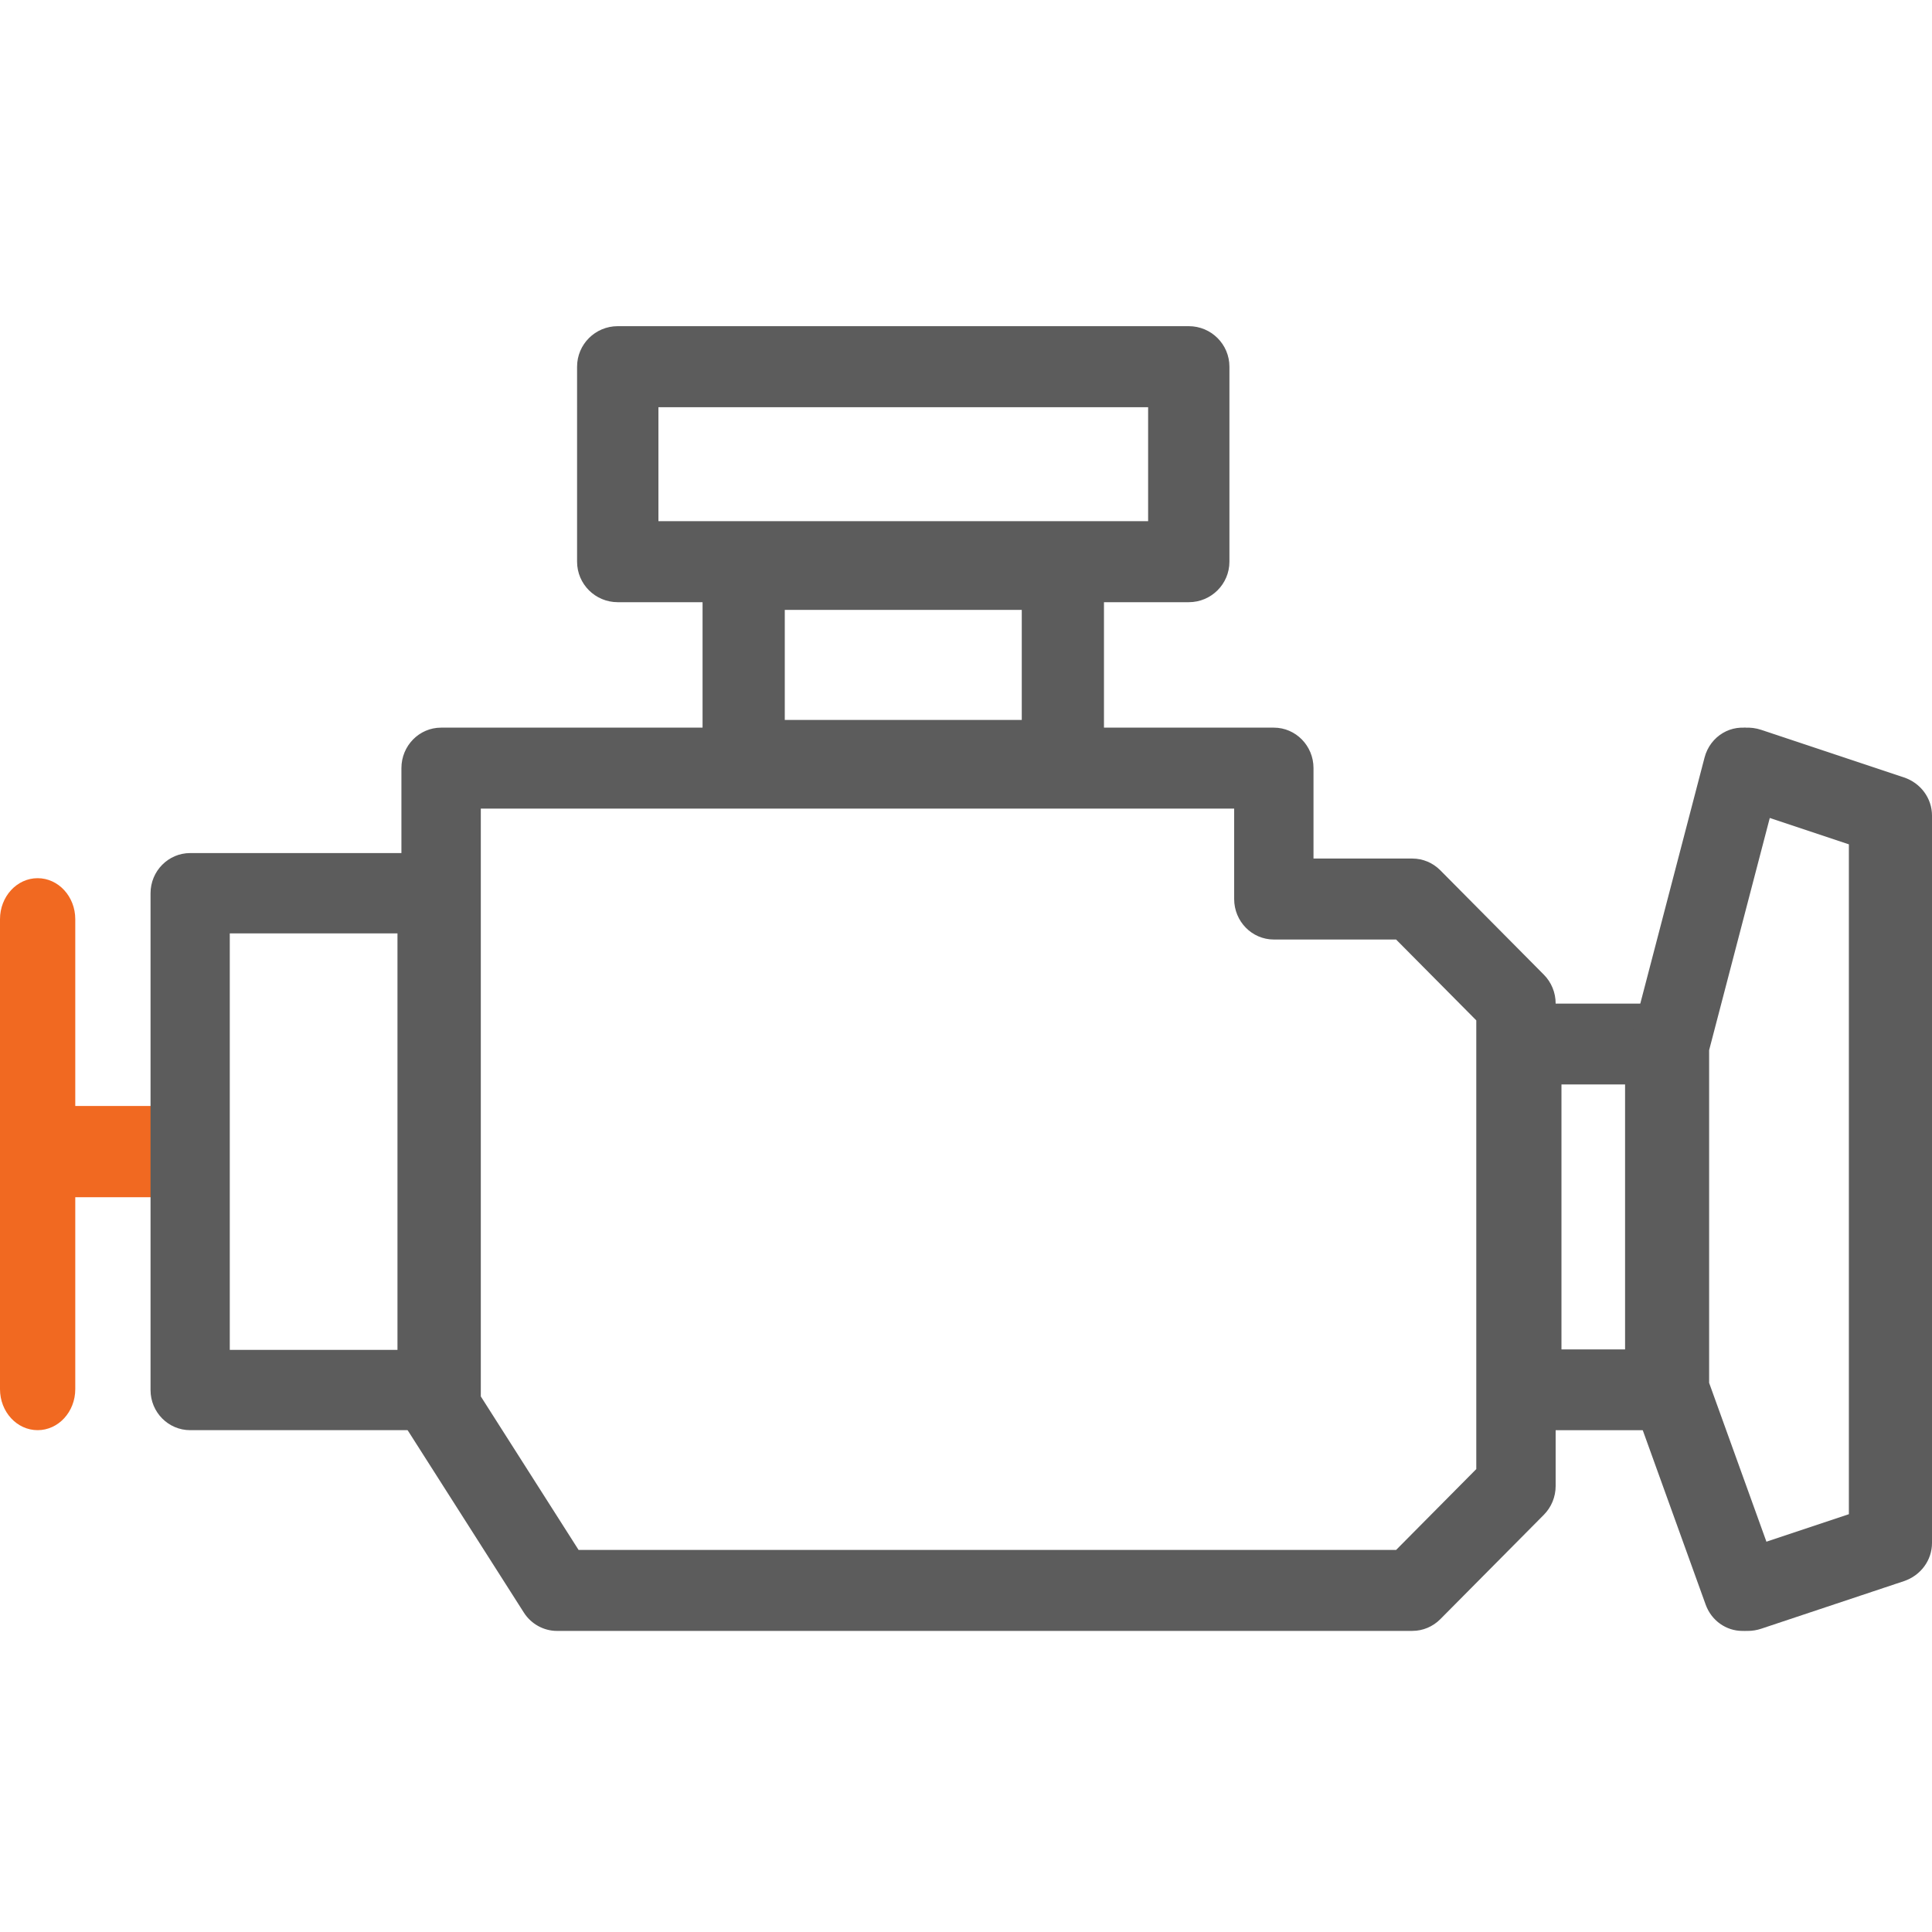 <svg xmlns="http://www.w3.org/2000/svg" width="75" height="75" viewBox="0 0 75 75">
    <g fill="none" fill-rule="evenodd">
        <path fill="#F16921" d="M1.461 43.506C.654 43.506 0 42.793 0 41.914V23.67c0-.88.654-1.592 1.461-1.592s1.461.713 1.461 1.592v18.244c0 .88-.654 1.592-1.461 1.592" transform="translate(0 12.013)"/>
        <path fill="#F16921" d="M6.455 34.463H1.337C.6 34.463 0 33.669 0 32.692c0-.978.599-1.771 1.337-1.771h5.118c.738 0 1.337.793 1.337 1.77 0 .978-.599 1.772-1.337 1.772" transform="translate(0 12.013)"/>
        <path fill="#5C5C5C" d="M25.56 8.218h19.01V3.795H25.56v4.423zm20.589 3.146H23.98c-.872 0-1.578-.704-1.578-1.573V2.222c0-.868.706-1.573 1.578-1.573h22.168c.872 0 1.578.705 1.578 1.573v7.569c0 .869-.706 1.573-1.578 1.573zM60.616 40.37h2.469V30.085h-2.469V40.37zm4.043 3.136h-5.617c-.87 0-1.574-.702-1.574-1.567V28.516c0-.866.705-1.568 1.574-1.568h5.617c.87 0 1.575.702 1.575 1.568v13.423c0 .865-.705 1.567-1.575 1.567zM8.92 40.389h6.51V24.221H8.92V40.39zm8.048 3.117H7.382c-.85 0-1.538-.698-1.538-1.558V22.663c0-.861.689-1.56 1.538-1.56h9.586c.85 0 1.538.699 1.538 1.56v19.285c0 .86-.688 1.558-1.538 1.558z" transform="translate(0 12.013)"/>
        <path fill="#5C5C5C" d="M30.465 15.936h9.2v-4.274h-9.2v4.274zm10.796 3.22H28.869c-.882 0-1.596-.721-1.596-1.61v-7.495c0-.889.714-1.61 1.596-1.61H41.26c.881 0 1.596.721 1.596 1.61v7.495c0 .889-.715 1.61-1.596 1.61z" transform="translate(0 12.013)"/>
        <path fill="#5C5C5C" d="M22.461 48.156h31.735l3.113-3.139v-17.42l-3.113-3.138H49.45c-.85 0-1.54-.703-1.54-1.571v-3.512H18.665v22.82l3.796 5.96zm26.99 3.143H21.624c-.52 0-1.007-.27-1.29-.715l-4.502-7.065c-.162-.255-.249-.552-.249-.856V17.805c0-.868.69-1.571 1.54-1.571H49.45c.85 0 1.54.703 1.54 1.57v3.512h3.84c.404 0 .793.164 1.081.454l4.02 4.053c.294.295.459.697.459 1.118v18.733c0 .42-.165.822-.458 1.117l-4.02 4.053c-.289.29-.678.454-1.083.454H49.45zM67.637 51.299c-.616 0-1.195-.39-1.423-1.02l-2.807-7.782c-.063-.175-.095-.36-.095-.546V28.548c0-.138.017-.275.052-.407l2.807-10.748c.218-.835 1.05-1.33 1.861-1.105.81.225 1.29 1.084 1.071 1.919l-2.755 10.548v12.914l2.712 7.518c.292.81-.108 1.712-.893 2.013-.175.067-.354.099-.53.099" transform="translate(0 12.013)"/>
        <path fill="#5C5C5C" d="M67.848 51.299c-.67 0-1.296-.408-1.526-1.057-.29-.818.159-1.709 1.001-1.99l4.45-1.484V20.764l-4.45-1.484c-.842-.28-1.29-1.171-1.001-1.99.29-.817 1.207-1.252 2.05-.97l5.539 1.846c.651.217 1.089.812 1.089 1.48v28.24c0 .668-.437 1.262-1.089 1.48l-5.539 1.847c-.173.058-.35.086-.524.086" transform="translate(0 12.013)"/>
    </g>
</svg>

